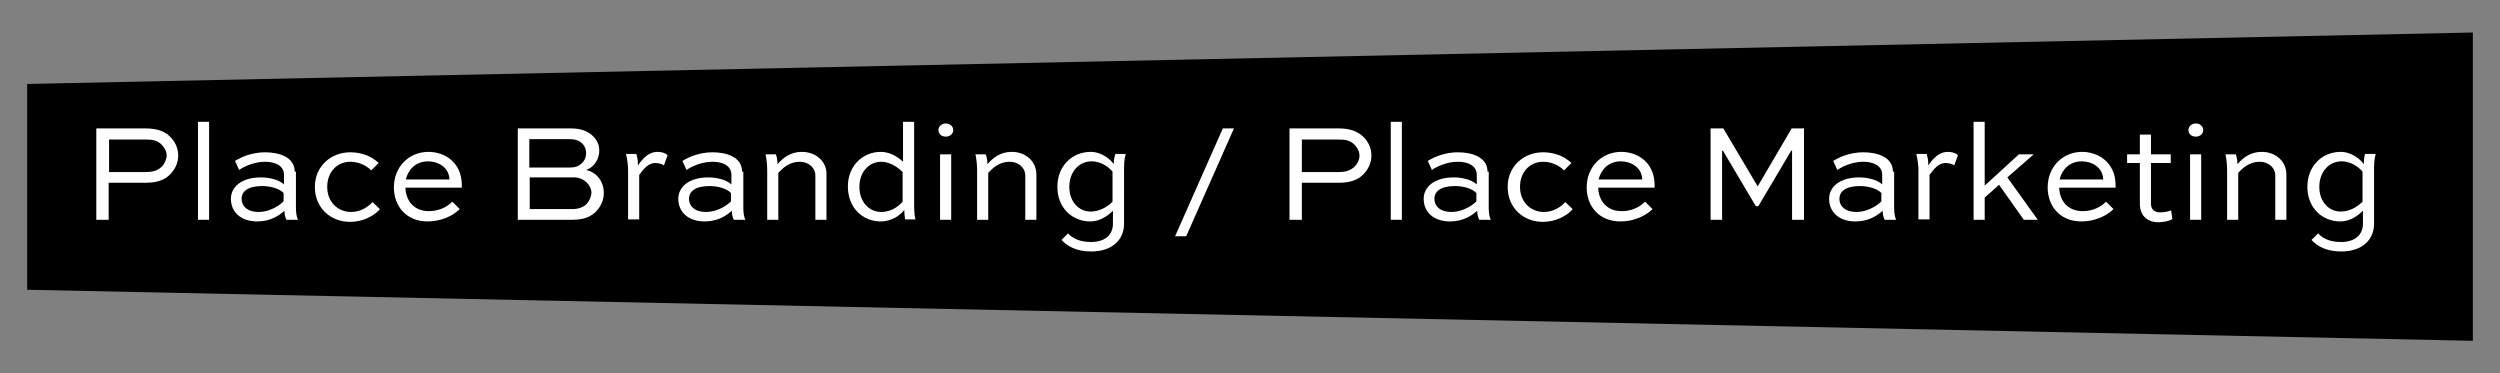 <svg xmlns="http://www.w3.org/2000/svg" xmlns:xlink="http://www.w3.org/1999/xlink" id="Capa_1" x="0px" y="0px" viewBox="0 0 607.4 90.7" style="enable-background:new 0 0 607.4 90.7;" xml:space="preserve"><rect x="0" y="0" width="607.4" height="90.7" fill="#808080" stroke="none"/><style type="text/css">	.st0{fill-rule:evenodd;clip-rule:evenodd;}	.st1{fill:#FFFFFF;}</style><polygon class="st0" points="600.8,82.8 6.6,70.4 6.6,20.4 600.8,7.9 "></polygon><g>	<path class="st1" d="M35.4,31.2h-12v22.2h3v-9h9c2.8,0,4.6-0.7,5.9-2c1.2-1.2,2-2.8,2-4.6c0-1.6-0.6-3.1-1.7-4.3  C40.3,32,38.3,31.2,35.4,31.2z M39.3,40.5c-1.2,1.1-2.5,1.3-3.8,1.3h-9v-7.9h9c1.5,0,2.9,0.2,3.9,1.4c0.7,0.7,1.1,1.6,1.1,2.6  C40.4,38.8,40,39.8,39.3,40.5z"></path>	<rect x="48.1" y="29.6" class="st1" width="2.7" height="23.8"></rect>	<path class="st1" d="M71.6,41.7c0-3.5-3.7-4.7-7.2-4.7c-3.2,0-5.9,1.2-7.3,2.1l1,2.2c1.1-0.8,3.6-2,6.3-2c2.4,0,4.6,0.9,4.6,3.2  v2.3c-1.3-1.2-3.7-1.7-5.6-1.7c-4.7,0-7.3,2.3-7.3,5.2c0,3.2,2.4,5.5,6.4,5.5c3.3,0,5.4-1.5,6.6-2.6c0,0.7,0.2,1.7,0.5,2.2h2.8  c-0.4-0.8-0.5-2-0.5-2.9V41.7z M68.9,48.9c-0.3,0.4-2.8,2.6-6.1,2.6c-2.7,0-4.1-1.4-4.1-3.2c0-1.7,1.4-3.1,5-3.1  c2.2,0,4.3,0.7,5.2,1.7V48.9z"></path>	<path class="st1" d="M85.3,51.5c-3.2,0-5.8-2.4-5.8-6.1c0-3.7,2.5-6.1,5.6-6.1c1.8,0,3.7,0.7,5.1,2.1l1.8-1.8  c-1.9-1.8-4.4-2.6-6.9-2.6c-4.7,0-8.6,3.4-8.6,8.4c0,5.2,3.9,8.5,8.5,8.5c4.1,0,6.7-2.3,7.3-3.1l-1.8-1.7  C89.5,50.2,87.7,51.5,85.3,51.5z"></path>	<path class="st1" d="M104.1,36.9c-4.9,0-8.4,3.8-8.4,8.6c0,4.6,3,8.3,8.2,8.3c3.2,0,6.1-1.3,7.8-3l-1.8-1.8  c-1.4,1.4-3.4,2.3-5.7,2.3c-3.6,0-5.6-2.5-5.7-5.7h13.7c0-0.3,0-0.6,0-0.8C112.1,39.3,107.9,36.9,104.1,36.9z M98.6,43.6  c0.6-2.5,2.5-4.4,5.4-4.4c2.4,0,5.1,1.4,5.2,4.4H98.6z"></path>	<path class="st1" d="M142.4,41.3c1.8-0.6,3.2-2.5,3.2-4.7c0-1.4-0.5-2.5-1.5-3.5c-1.2-1.2-2.9-1.9-5.4-1.9h-12.9v22.2H139  c3,0,4.5-0.8,5.7-1.9c1.4-1.4,2-3,2-4.6C146.7,44.2,145.1,41.9,142.4,41.3z M128.7,33.8h9.6c1.4,0,2.4,0.3,3.2,1.1  c0.6,0.6,0.9,1.4,0.9,2.3c0,1-0.4,1.9-1.1,2.5c-0.7,0.7-1.6,1-2.7,1h-10V33.8z M142.5,49.6c-0.8,0.8-2.1,1.2-3.4,1.2h-10.4v-7.7  h10.8c1.2,0,2.3,0.5,3.1,1.3c0.6,0.6,1.1,1.5,1.1,2.5C143.6,47.9,143.2,48.8,142.5,49.6z"></path>	<path class="st1" d="M155,40.2c0-1.1-0.1-1.8-0.4-2.8h-2.5c0.3,1.4,0.5,2.7,0.5,4v11.9h2.7V42.5c1-1.4,2.2-2.9,3.9-2.9  c0.6,0,1.7,0.2,2.1,0.6l0.9-2.5c-0.5-0.5-1.4-0.8-2.4-0.8C157.5,36.9,156.1,38.6,155,40.2z"></path>	<path class="st1" d="M180.3,41.7c0-3.5-3.7-4.7-7.2-4.7c-3.2,0-5.9,1.2-7.3,2.1l1,2.2c1.1-0.8,3.6-2,6.3-2c2.4,0,4.6,0.9,4.6,3.2  v2.3c-1.3-1.2-3.7-1.7-5.6-1.7c-4.7,0-7.3,2.3-7.3,5.2c0,3.2,2.4,5.5,6.4,5.5c3.3,0,5.4-1.5,6.6-2.6c0,0.7,0.2,1.7,0.5,2.2h2.8  c-0.4-0.8-0.5-2-0.5-2.9V41.7z M177.6,48.9c-0.3,0.4-2.8,2.6-6.1,2.6c-2.7,0-4.1-1.4-4.1-3.2c0-1.7,1.4-3.1,5-3.1  c2.2,0,4.3,0.7,5.2,1.7V48.9z"></path>	<path class="st1" d="M194.8,36.9c-2.8,0-4.6,1.5-5.9,3c0-0.9-0.1-1.6-0.4-2.4h-2.5c0.3,1.4,0.4,2.8,0.4,4v11.9h2.7V42  c1.2-1.3,2.8-2.7,5.2-2.7c2.2,0,3.8,1.5,3.8,3.3v10.8h2.7V42.6C201,39.3,198.3,36.9,194.8,36.9z"></path>	<path class="st1" d="M222.1,29.6h-2.7v9.7c-1.6-1.5-3.5-2.4-5.4-2.4c-4.4,0-8,3.4-8,8.4c0,5.2,3.6,8.5,8,8.5c2.8,0,4.9-1.7,5.7-2.8  c0,0.7,0.1,1.6,0.2,2.3h2.5c-0.3-1.4-0.3-2.8-0.3-4.1V29.6z M219.3,49c-0.6,0.7-2.4,2.5-5.2,2.5c-2.9,0-5.3-2.4-5.3-6.1  c0-3.7,2.4-6.1,5.3-6.1c1.8,0,3.7,1,5.2,2.5V49z"></path>	<path class="st1" d="M229.8,30c-1,0-1.8,0.7-1.8,1.6c0,0.9,0.7,1.6,1.8,1.6c1,0,1.8-0.7,1.8-1.6C231.6,30.7,230.8,30,229.8,30z"></path>	<rect x="228.4" y="37.5" class="st1" width="2.7" height="15.9"></rect>	<path class="st1" d="M245.8,36.9c-2.8,0-4.6,1.5-5.9,3c0-0.9-0.1-1.6-0.4-2.4H237c0.3,1.4,0.4,2.8,0.4,4v11.9h2.7V42  c1.2-1.3,2.8-2.7,5.2-2.7c2.2,0,3.8,1.5,3.8,3.3v10.8h2.7V42.6C251.9,39.3,249.3,36.9,245.8,36.9z"></path>	<path class="st1" d="M270.6,39.9c-0.7-1.1-2.9-3-5.6-3c-4.5,0-8.1,3.4-8.1,8.5c0,5.1,3.6,8.4,8,8.4c2,0,3.9-1,5.5-2.6v3.2  c0,2.5-1.8,4.4-5.3,4.4c-2.8,0-4.5-0.9-5.6-2.1l-1.6,1.6c1.4,1.5,3.6,2.8,7.2,2.8c5.3,0,8-3,8-6.7V41.5c0-1.3,0-2.7,0.4-4.1h-2.5  C270.7,38.2,270.6,39.1,270.6,39.9z M270.3,49c-1.5,1.5-3.4,2.4-5.3,2.4c-2.9,0-5.2-2.4-5.2-6c0-3.7,2.4-6.2,5.4-6.2  c2.7,0,4.5,1.8,5.1,2.5V49z"></path>	<polygon class="st1" points="285.5,57.4 288.2,57.4 299.8,31.2 297.1,31.2  "></polygon>	<path class="st1" d="M325.3,31.2h-12v22.2h3v-9h9c2.8,0,4.6-0.7,5.9-2c1.2-1.2,2-2.8,2-4.6c0-1.6-0.6-3.1-1.7-4.3  C330.1,32,328.1,31.2,325.3,31.2z M329.1,40.5c-1.2,1.1-2.5,1.3-3.8,1.3h-9v-7.9h9c1.5,0,2.9,0.2,3.9,1.4c0.7,0.7,1.1,1.6,1.1,2.6  C330.3,38.8,329.8,39.8,329.1,40.5z"></path>	<rect x="337.9" y="29.6" class="st1" width="2.7" height="23.8"></rect>	<path class="st1" d="M361.4,41.7c0-3.5-3.7-4.7-7.2-4.7c-3.2,0-5.9,1.2-7.3,2.1l1,2.2c1.1-0.8,3.6-2,6.3-2c2.4,0,4.6,0.9,4.6,3.2  v2.3c-1.3-1.2-3.7-1.7-5.6-1.7c-4.7,0-7.3,2.3-7.3,5.2c0,3.2,2.4,5.5,6.4,5.5c3.3,0,5.4-1.5,6.6-2.6c0,0.7,0.2,1.7,0.5,2.2h2.8  c-0.4-0.8-0.5-2-0.5-2.9V41.7z M358.7,48.9c-0.3,0.4-2.8,2.6-6.1,2.6c-2.7,0-4.1-1.4-4.1-3.2c0-1.7,1.4-3.1,5-3.1  c2.2,0,4.3,0.7,5.2,1.7V48.9z"></path>	<path class="st1" d="M375.1,51.5c-3.2,0-5.8-2.4-5.8-6.1c0-3.7,2.5-6.1,5.6-6.1c1.8,0,3.7,0.7,5.1,2.1l1.8-1.8  c-1.9-1.8-4.4-2.6-6.9-2.6c-4.7,0-8.6,3.4-8.6,8.4c0,5.2,3.9,8.5,8.5,8.5c4.1,0,6.7-2.3,7.3-3.1l-1.8-1.7  C379.3,50.2,377.5,51.5,375.1,51.5z"></path>	<path class="st1" d="M393.9,36.9c-4.9,0-8.4,3.8-8.4,8.6c0,4.6,3,8.3,8.2,8.3c3.2,0,6.1-1.3,7.8-3l-1.8-1.8  c-1.4,1.4-3.4,2.3-5.7,2.3c-3.6,0-5.6-2.5-5.7-5.7h13.7c0-0.3,0-0.6,0-0.8C401.9,39.3,397.7,36.9,393.9,36.9z M388.4,43.6  c0.6-2.5,2.5-4.4,5.4-4.4c2.4,0,5.1,1.4,5.2,4.4H388.4z"></path>	<polygon class="st1" points="427.1,45.2 427,45.2 418.7,31.2 415.6,31.2 415.6,53.4 418.4,53.4 418.4,36.6 418.6,36.6 426.6,50.1   427.2,50.1 435.2,36.6 435.4,36.6 435.4,53.4 438.3,53.4 438.3,31.2 435.3,31.2  "></polygon>	<path class="st1" d="M459.9,41.7c0-3.5-3.7-4.7-7.2-4.7c-3.2,0-5.9,1.2-7.3,2.1l1,2.2c1.1-0.8,3.6-2,6.3-2c2.4,0,4.6,0.9,4.6,3.2  v2.3c-1.3-1.2-3.7-1.7-5.6-1.7c-4.7,0-7.3,2.3-7.3,5.2c0,3.2,2.4,5.5,6.4,5.5c3.3,0,5.4-1.5,6.6-2.6c0,0.7,0.2,1.7,0.5,2.2h2.8  c-0.4-0.8-0.5-2-0.5-2.9V41.7z M457.1,48.9c-0.3,0.4-2.8,2.6-6.1,2.6c-2.7,0-4.1-1.4-4.1-3.2c0-1.7,1.4-3.1,5-3.1  c2.2,0,4.3,0.7,5.2,1.7V48.9z"></path>	<path class="st1" d="M468.5,40.2c0-1.1-0.1-1.8-0.4-2.8h-2.5c0.3,1.4,0.5,2.7,0.5,4v11.9h2.7V42.5c1-1.4,2.2-2.9,3.9-2.9  c0.6,0,1.7,0.2,2.1,0.6l0.9-2.5c-0.5-0.5-1.4-0.8-2.4-0.8C471,36.9,469.6,38.6,468.5,40.2z"></path>	<polygon class="st1" points="494.1,37.5 490.5,37.5 482.2,45.1 482.2,29.6 479.5,29.6 479.5,53.4 482.2,53.4 482.2,48 485.7,44.9   491.7,53.4 495.1,53.4 487.7,43.1  "></polygon>	<path class="st1" d="M505.9,36.9c-4.9,0-8.4,3.8-8.4,8.6c0,4.6,3,8.3,8.2,8.3c3.2,0,6.1-1.3,7.8-3l-1.8-1.8  c-1.4,1.4-3.4,2.3-5.7,2.3c-3.6,0-5.6-2.5-5.7-5.7h13.7c0-0.3,0-0.6,0-0.8C513.9,39.3,509.6,36.9,505.9,36.9z M500.4,43.6  c0.6-2.5,2.5-4.4,5.4-4.4c2.4,0,5.1,1.4,5.2,4.4H500.4z"></path>	<path class="st1" d="M524.8,51.6c-1.2,0-2.2-0.6-2.2-2.1v-9.9h4.8v-2.1h-4.8v-4.8h-2.7v4.8h-3.1v2.1h3.1v9.9c0,3.4,2.4,4.5,4.4,4.5  c1.2,0,2.9-0.3,3.5-0.8l-0.3-2.1C527,51.4,525.6,51.6,524.8,51.6z"></path>	<rect x="532.1" y="37.5" class="st1" width="2.7" height="15.9"></rect>	<path class="st1" d="M533.5,30c-1,0-1.8,0.7-1.8,1.6c0,0.9,0.7,1.6,1.8,1.6c1,0,1.8-0.7,1.8-1.6C535.3,30.7,534.5,30,533.5,30z"></path>	<path class="st1" d="M549.5,36.9c-2.8,0-4.6,1.5-5.9,3c0-0.9-0.1-1.6-0.4-2.4h-2.5c0.3,1.4,0.4,2.8,0.4,4v11.9h2.7V42  c1.2-1.3,2.8-2.7,5.2-2.7c2.2,0,3.8,1.5,3.8,3.3v10.8h2.7V42.6C555.6,39.3,553,36.9,549.5,36.9z"></path>	<path class="st1" d="M574.6,37.4c-0.2,0.8-0.3,1.7-0.3,2.5c-0.7-1.1-2.9-3-5.6-3c-4.5,0-8.1,3.4-8.1,8.5c0,5.1,3.6,8.4,8,8.4  c2,0,3.9-1,5.5-2.6v3.2c0,2.5-1.8,4.4-5.3,4.4c-2.8,0-4.5-0.9-5.6-2.1l-1.6,1.6c1.4,1.5,3.6,2.8,7.2,2.8c5.3,0,8-3,8-6.7V41.5  c0-1.3,0-2.7,0.4-4.1H574.6z M574,49c-1.5,1.5-3.4,2.4-5.3,2.4c-2.9,0-5.2-2.4-5.2-6c0-3.7,2.4-6.2,5.4-6.2c2.7,0,4.5,1.8,5.1,2.5  V49z"></path></g></svg>